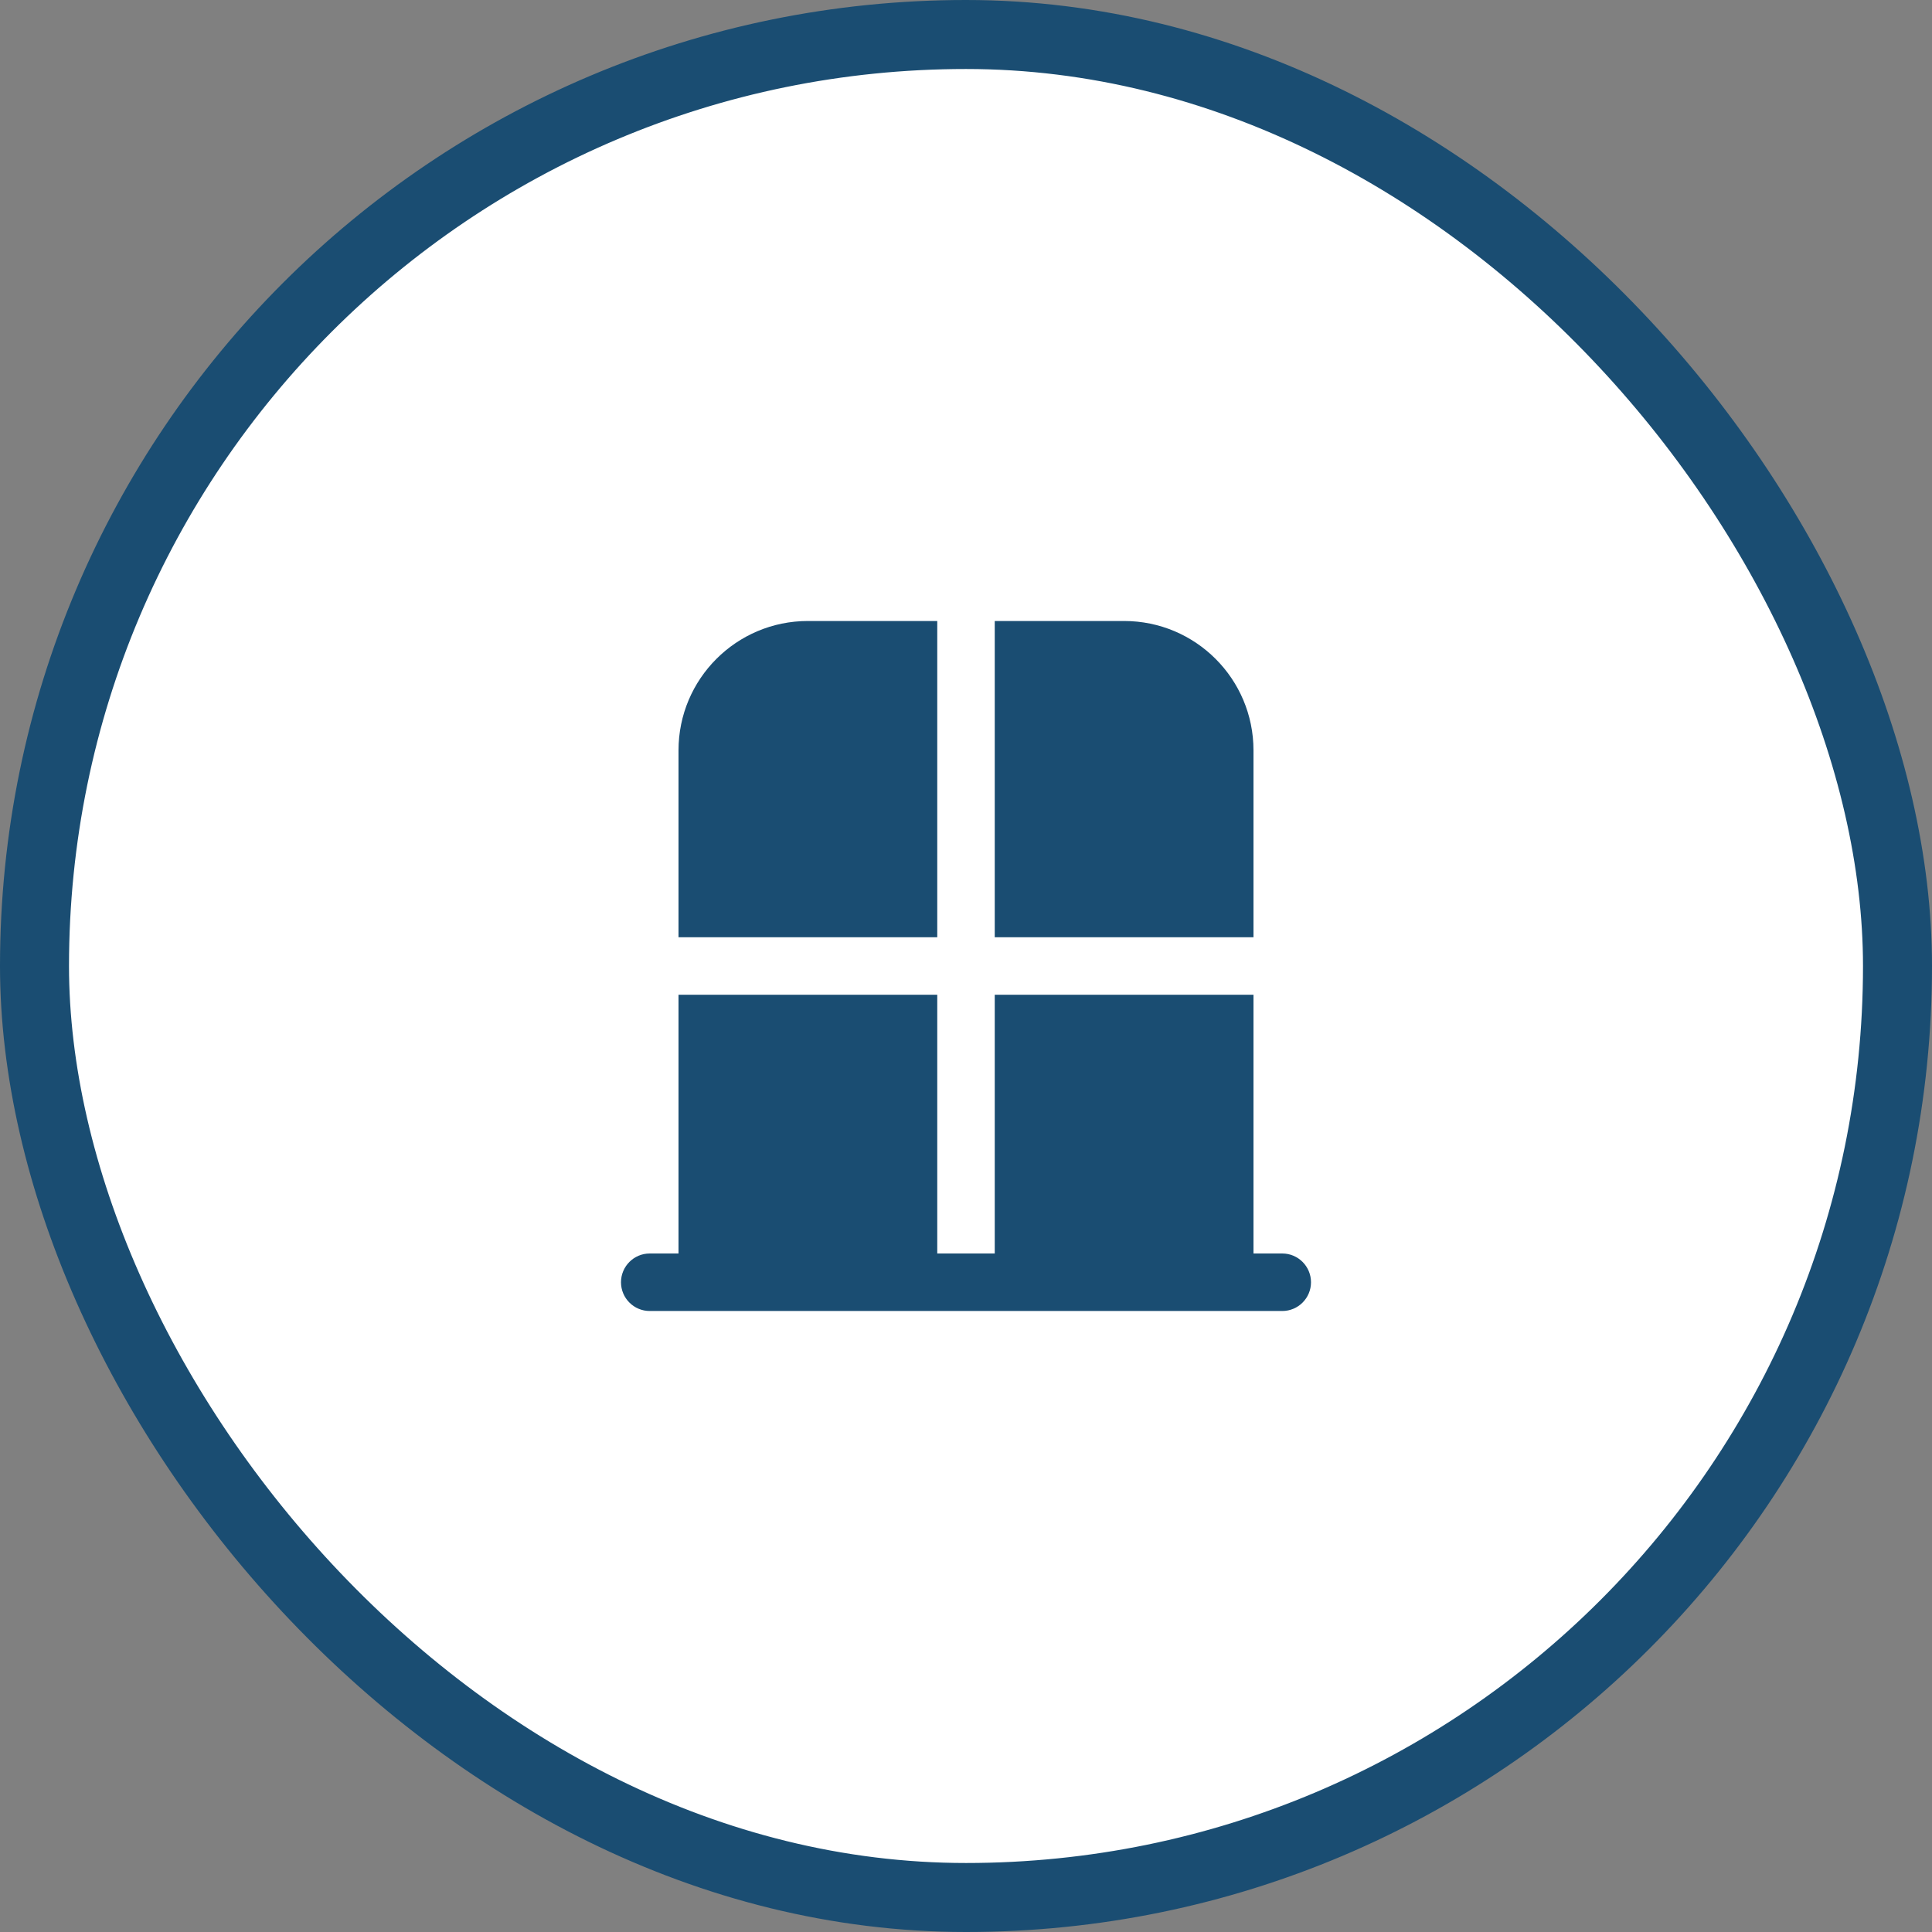 <?xml version="1.0" encoding="UTF-8"?> <svg xmlns="http://www.w3.org/2000/svg" width="56" height="56" viewBox="0 0 56 56" fill="none"><rect x="0" y="0" width="56" height="56" fill="#808080" stroke="none"/><rect x="1" y="1" width="54" height="54" rx="27" fill="white"></rect><rect x="1" y="1" width="54" height="54" rx="27" stroke="#1A4D72" stroke-width="2"></rect><g clip-path="url(#clip0_81_38)"><path d="M38 37.167C38 37.627 37.627 38 37.167 38H18.833C18.373 38 18 37.627 18 37.167C18 36.707 18.373 36.333 18.833 36.333H19.667V28.833H27.167V36.333H28.833V28.833H36.333V36.333H37.167C37.627 36.333 38 36.707 38 37.167ZM36.333 21.75C36.333 19.679 34.654 18 32.583 18H28.833V27.167H36.333V21.75ZM27.167 18H23.417C21.346 18 19.667 19.679 19.667 21.75V27.167H27.167V18Z" fill="#1A4D72"></path></g><defs><clipPath id="clip0_81_38"><rect width="20" height="20" fill="white" transform="translate(18 18)"></rect></clipPath></defs></svg> 